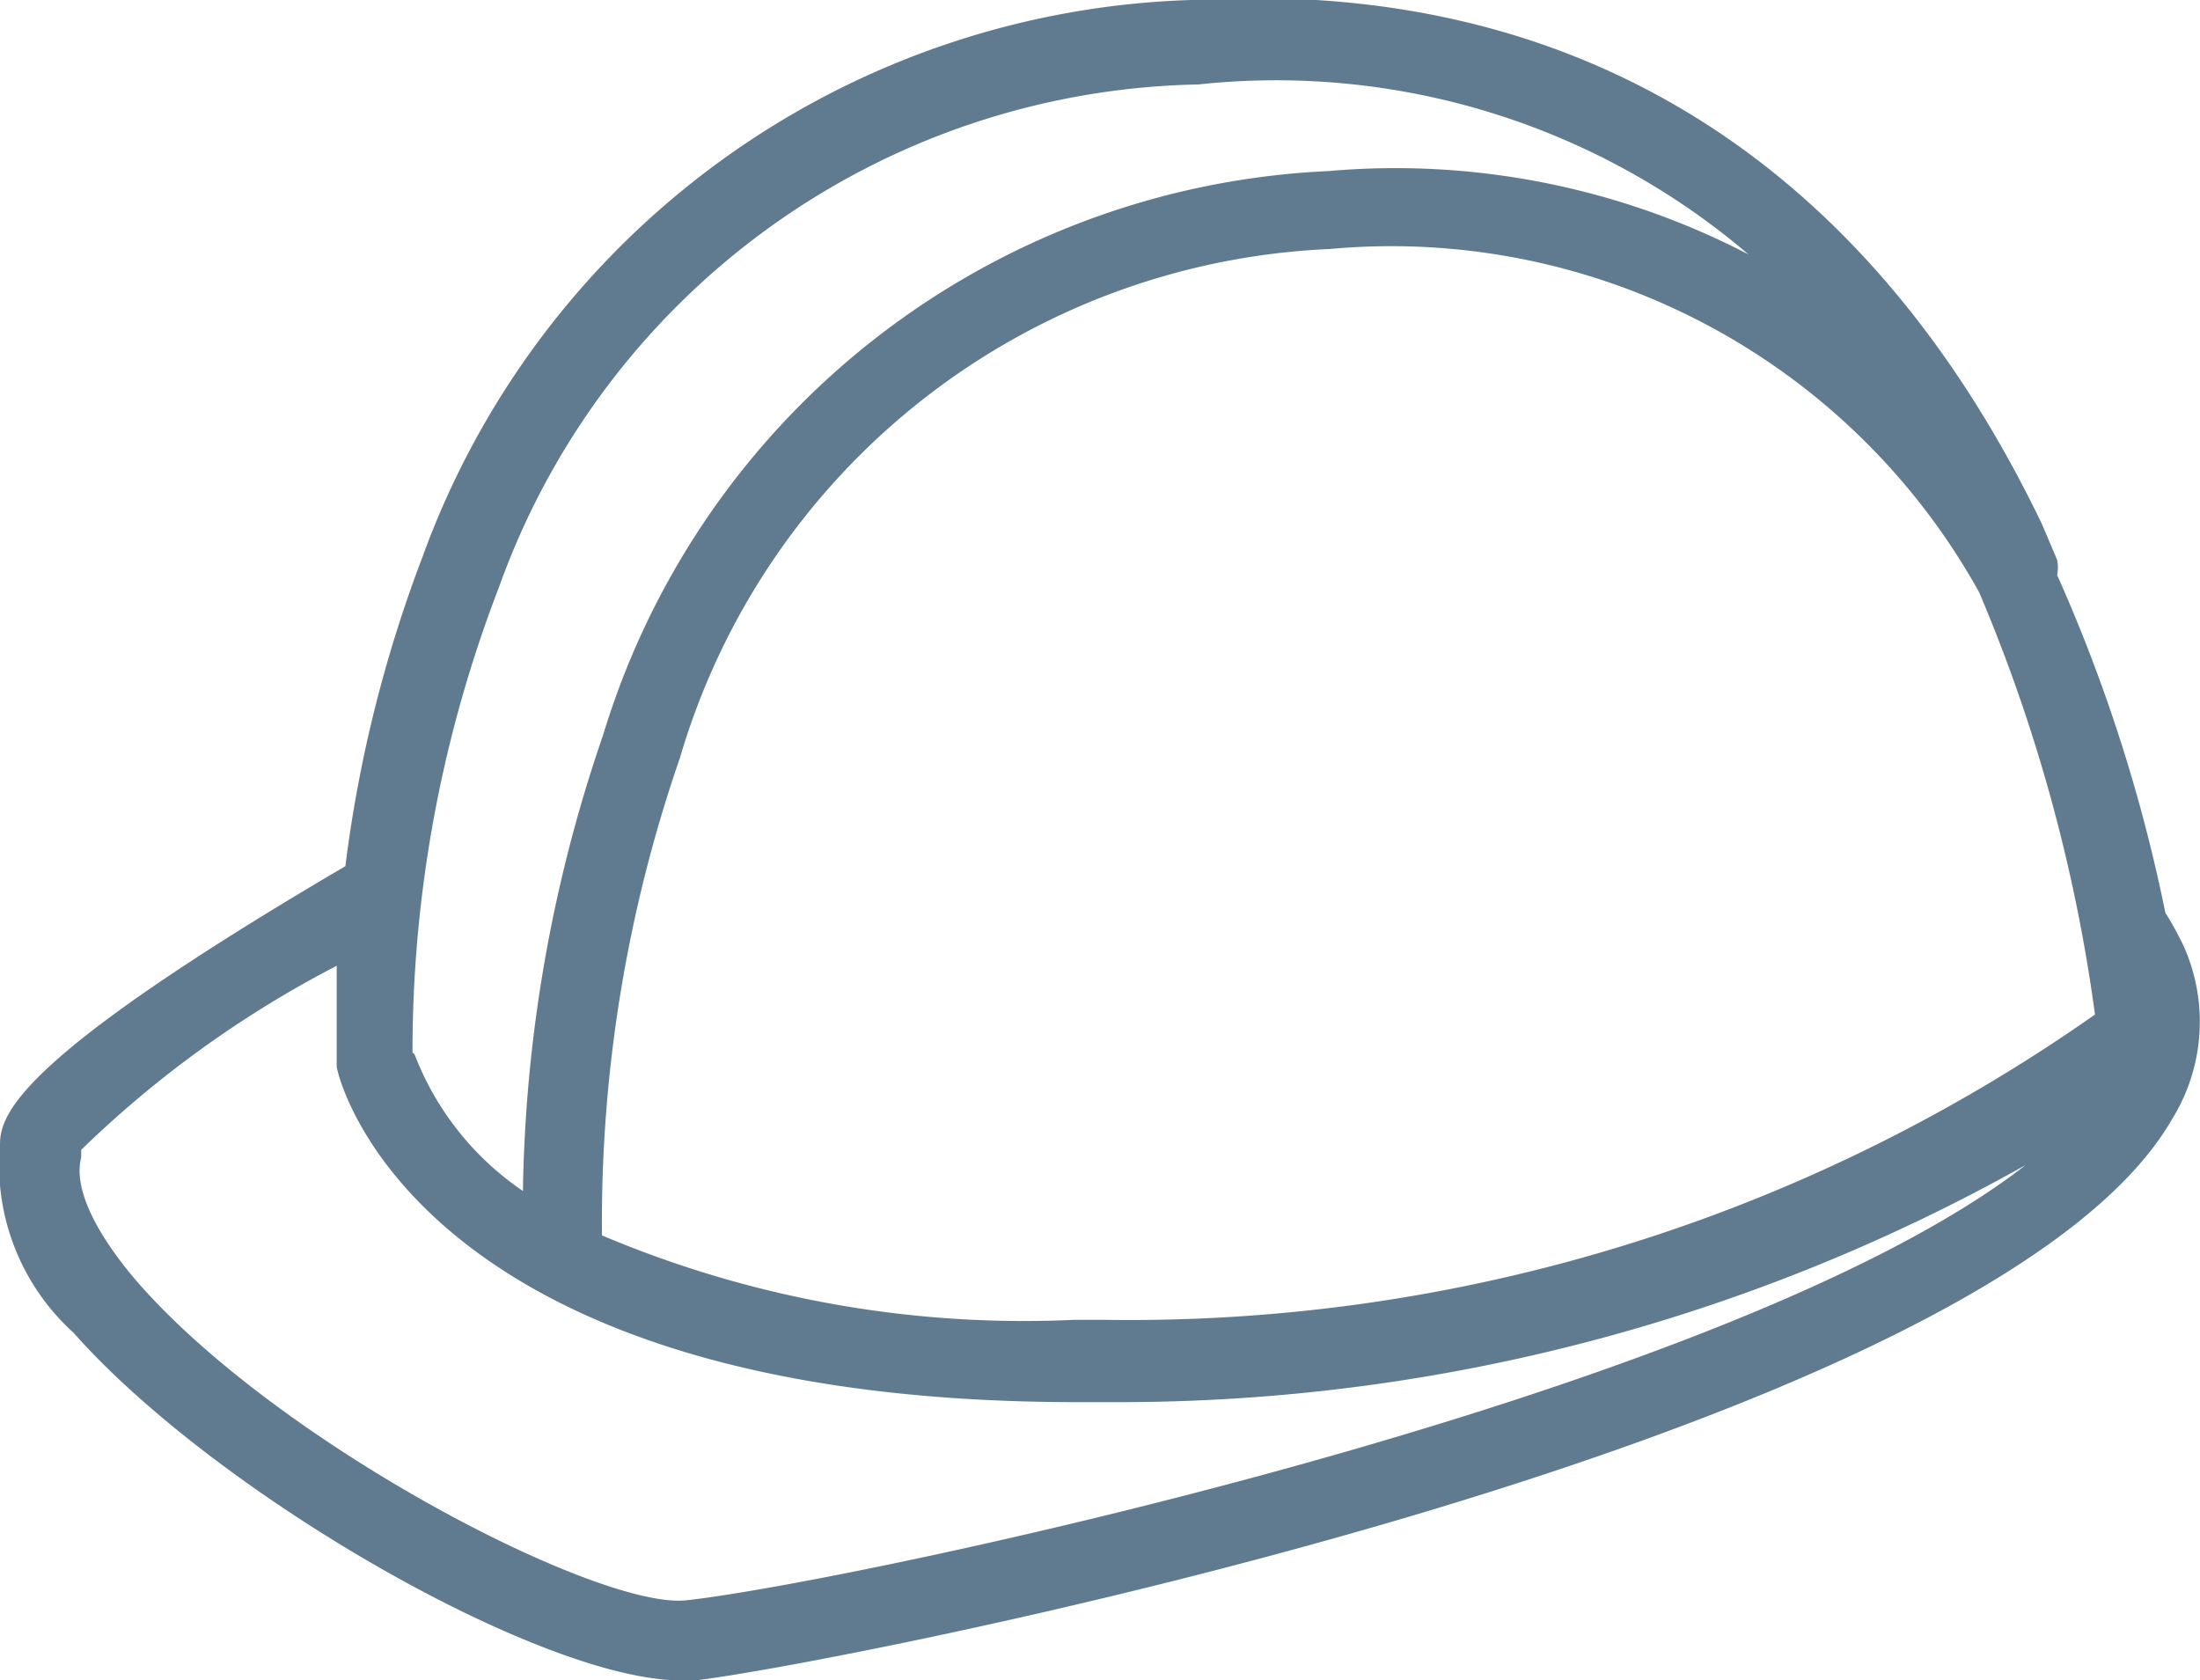 <svg xmlns="http://www.w3.org/2000/svg" viewBox="0 0 20.32 15.52"><g id="Laag_2" data-name="Laag 2"><g id="Laag_1-2" data-name="Laag 1"><g id="Laag_2-2" data-name="Laag 2"><g id="Laag_1-2-2" data-name="Laag 1-2"><path d="M20.17,8.74A3,3,0,0,0,20,8.43h0a14.93,14.93,0,0,0-1-3.12.33.33,0,0,0,0-.14h0l-.14-.33C17.23,1.45,14.52-.21,11,0a7.81,7.81,0,0,0-7.1,5.15A12.29,12.29,0,0,0,3.19,8C.19,9.76,0,10.28,0,10.57a2.09,2.09,0,0,0,.68,1.74C2,13.8,5,15.52,6.29,15.52h.13c1.11-.12,11.91-2.18,13.64-5.18A1.71,1.71,0,0,0,20.17,8.74ZM5.56,11.41A13.12,13.12,0,0,1,6.28,7a6.55,6.55,0,0,1,6-4.7,6.21,6.21,0,0,1,6,3.17,15.16,15.16,0,0,1,1.07,3.9,15.51,15.51,0,0,1-9.14,2.82H9.92A10,10,0,0,1,5.56,11.41ZM3.81,9.72a11.92,11.92,0,0,1,.8-4.3A7,7,0,0,1,11.07.78a6.72,6.72,0,0,1,5.08,1.57,7.07,7.07,0,0,0-3.88-.77,7.35,7.35,0,0,0-6.7,5.21A13.53,13.53,0,0,0,4.83,11a2.69,2.69,0,0,1-1-1.26Zm2.53,5.06c-.8.09-3.77-1.44-5.08-2.95-.4-.47-.58-.87-.51-1.14v-.07a9.91,9.91,0,0,1,2.36-1.7v.93c0,.06.68,3.1,6.84,3.1h.34a17.11,17.11,0,0,0,8.42-2.19C15.92,12.93,7.75,14.63,6.34,14.78Z" style="fill:#607b90"/></g></g></g></g></svg>